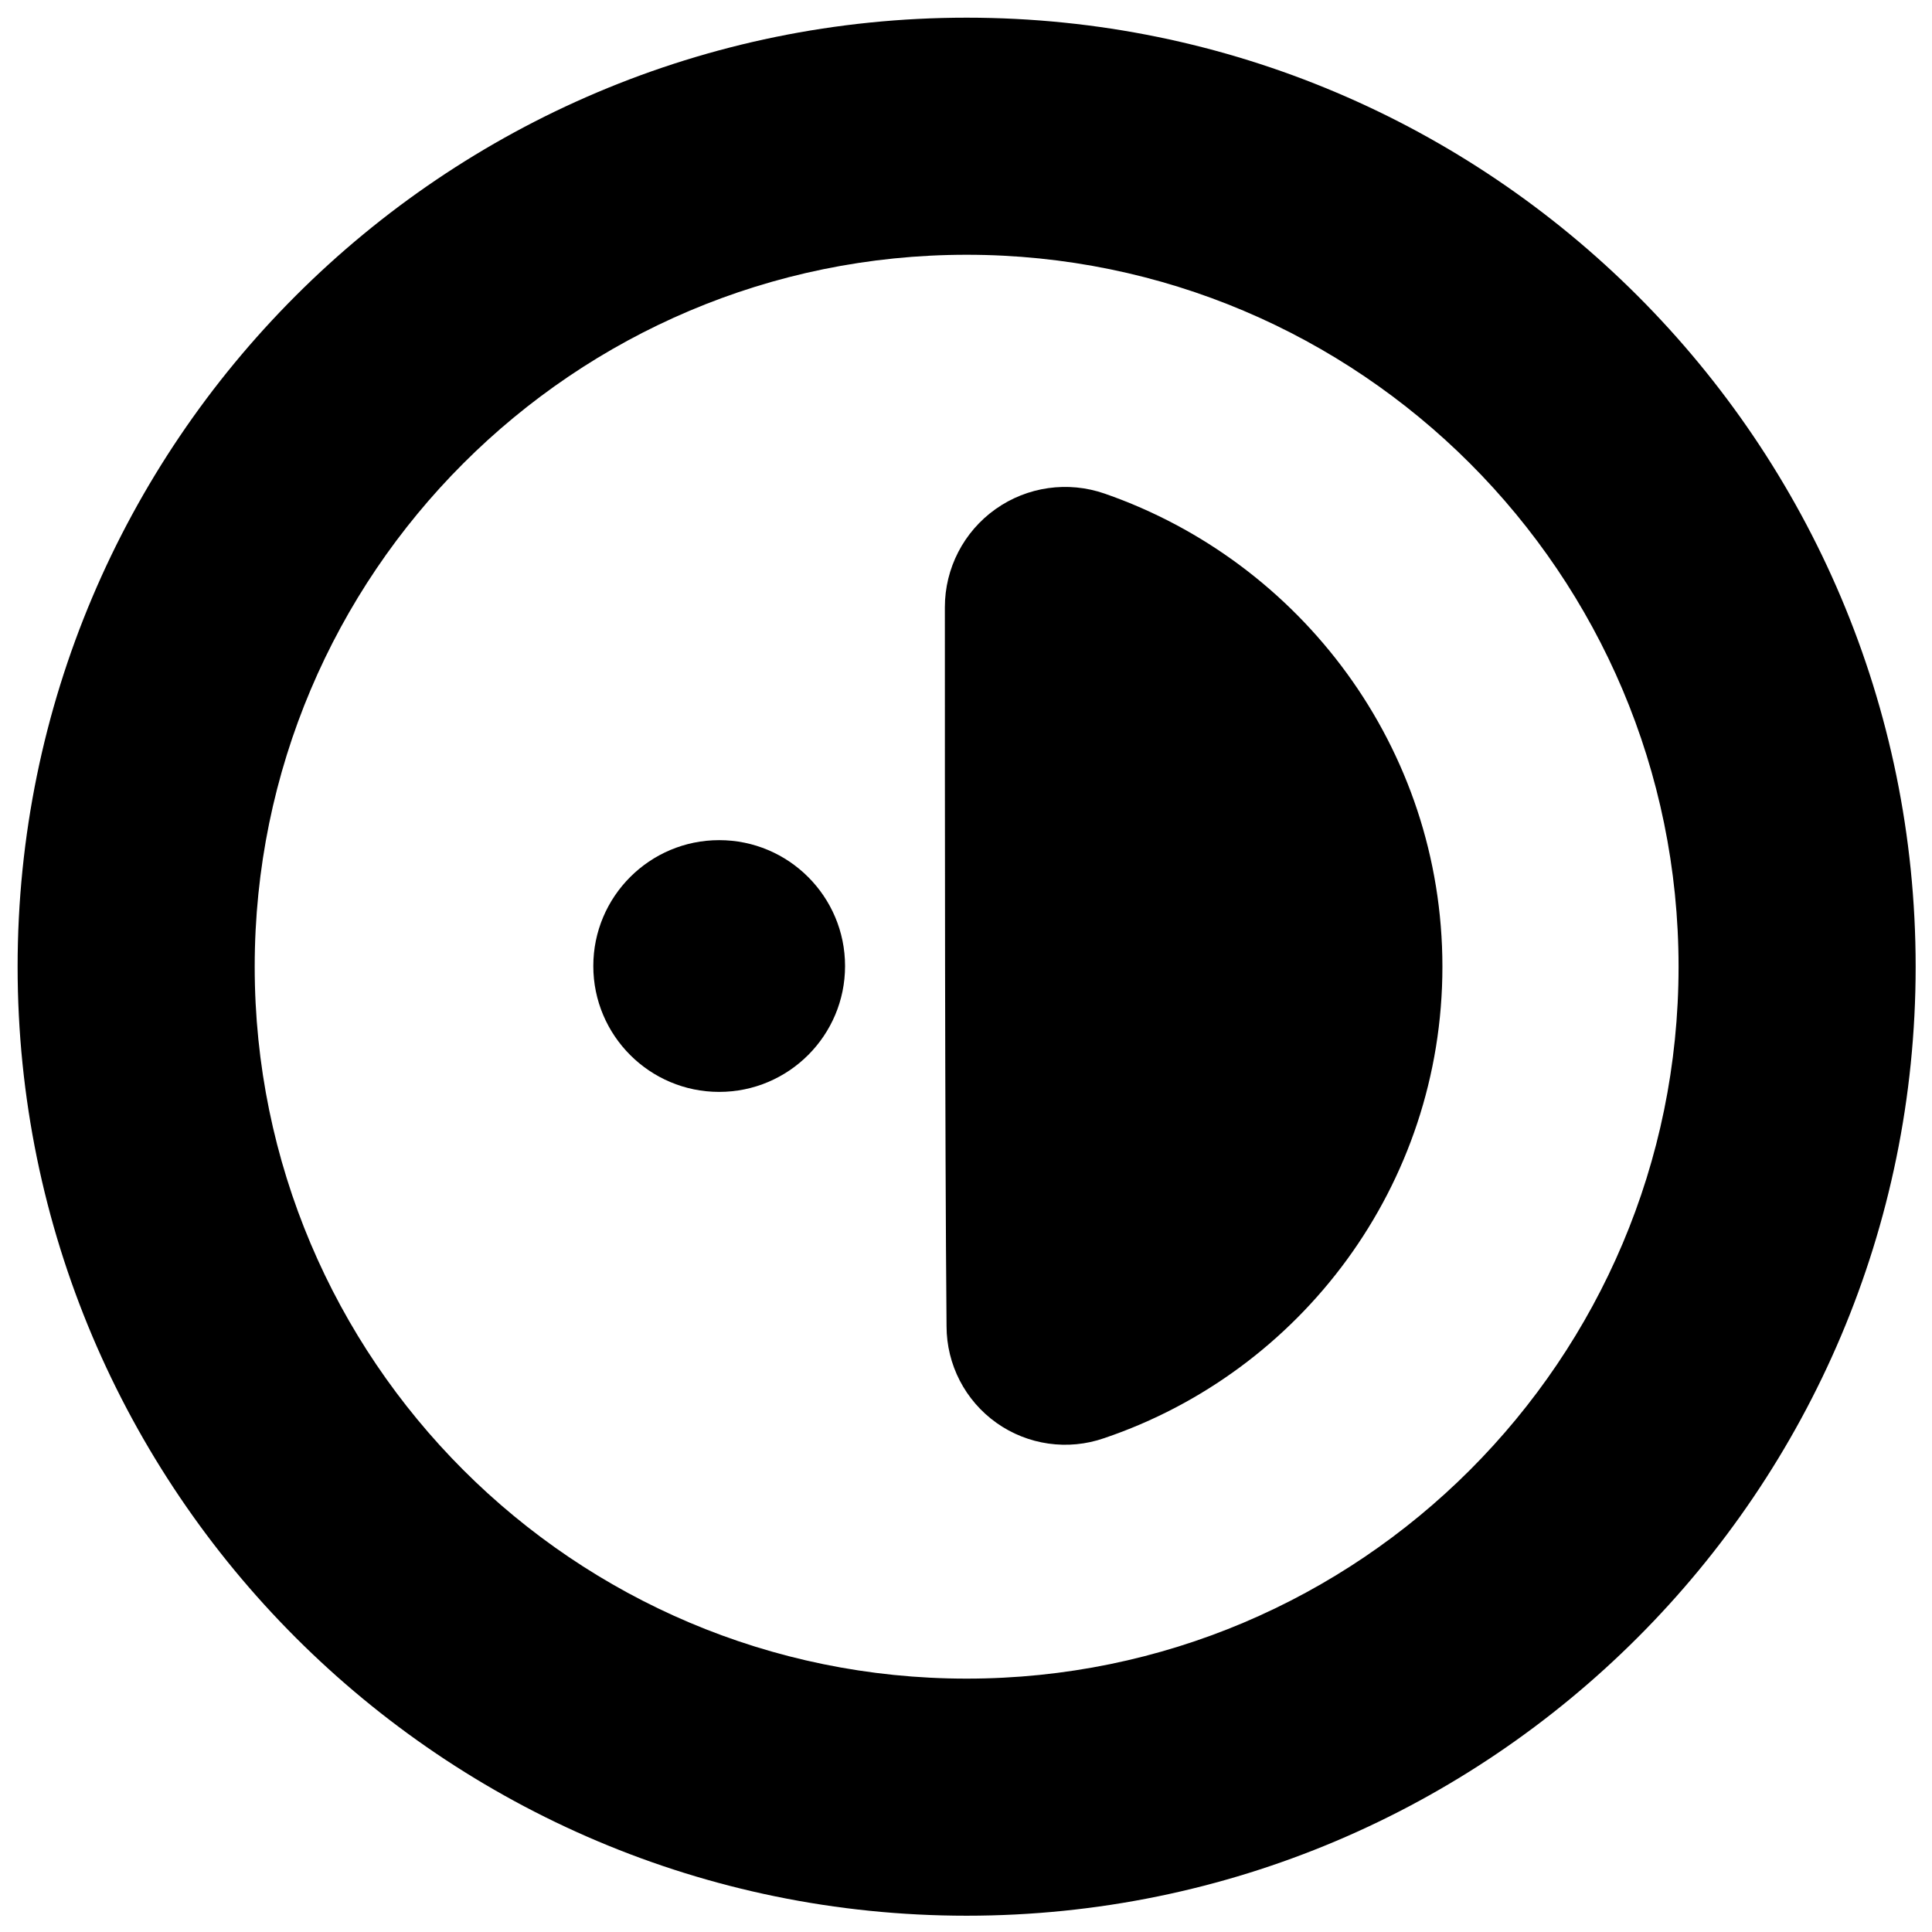 <?xml version="1.0" encoding="UTF-8" standalone="no"?>
<!DOCTYPE svg PUBLIC "-//W3C//DTD SVG 1.1//EN" "http://www.w3.org/Graphics/SVG/1.1/DTD/svg11.dtd">
<svg width="100%" height="100%" viewBox="0 0 777 777" version="1.1" xmlns="http://www.w3.org/2000/svg" xmlns:xlink="http://www.w3.org/1999/xlink" xml:space="preserve" xmlns:serif="http://www.serif.com/" style="fill-rule:evenodd;clip-rule:evenodd;stroke-linejoin:round;stroke-miterlimit:2;">
    <g transform="matrix(3.45,0,0,3.45,-1403.65,-1574.27)">
        <path d="M519.537,458.371C580.596,458.371 630.167,507.942 630.167,569C630.167,630.058 580.596,679.629 519.537,679.629C458.479,679.629 408.908,630.058 408.908,569C408.908,507.942 458.479,458.371 519.537,458.371ZM519.537,486.009C473.733,486.009 436.546,523.196 436.546,569C436.546,614.804 473.733,651.991 519.537,651.991C565.342,651.991 602.529,614.804 602.529,569C602.529,523.196 565.342,486.009 519.537,486.009ZM490.691,554.248C498.79,554.248 505.365,560.823 505.365,568.922C505.365,577.02 498.79,583.595 490.691,583.595C482.593,583.595 476.018,577.02 476.018,568.922C476.018,560.823 482.593,554.248 490.691,554.248ZM517,527.096C516.999,522.554 519.198,518.294 522.901,515.663C526.603,513.033 531.35,512.359 535.638,513.855C558.487,521.793 575,543.483 575,569C575,594.517 558.487,616.207 535.573,623.958C531.345,625.432 526.665,624.768 523.015,622.175C519.364,619.582 517.196,615.382 517.196,610.904C517,588.783 517,549.217 517,527.096Z"/>
    </g>
</svg>
